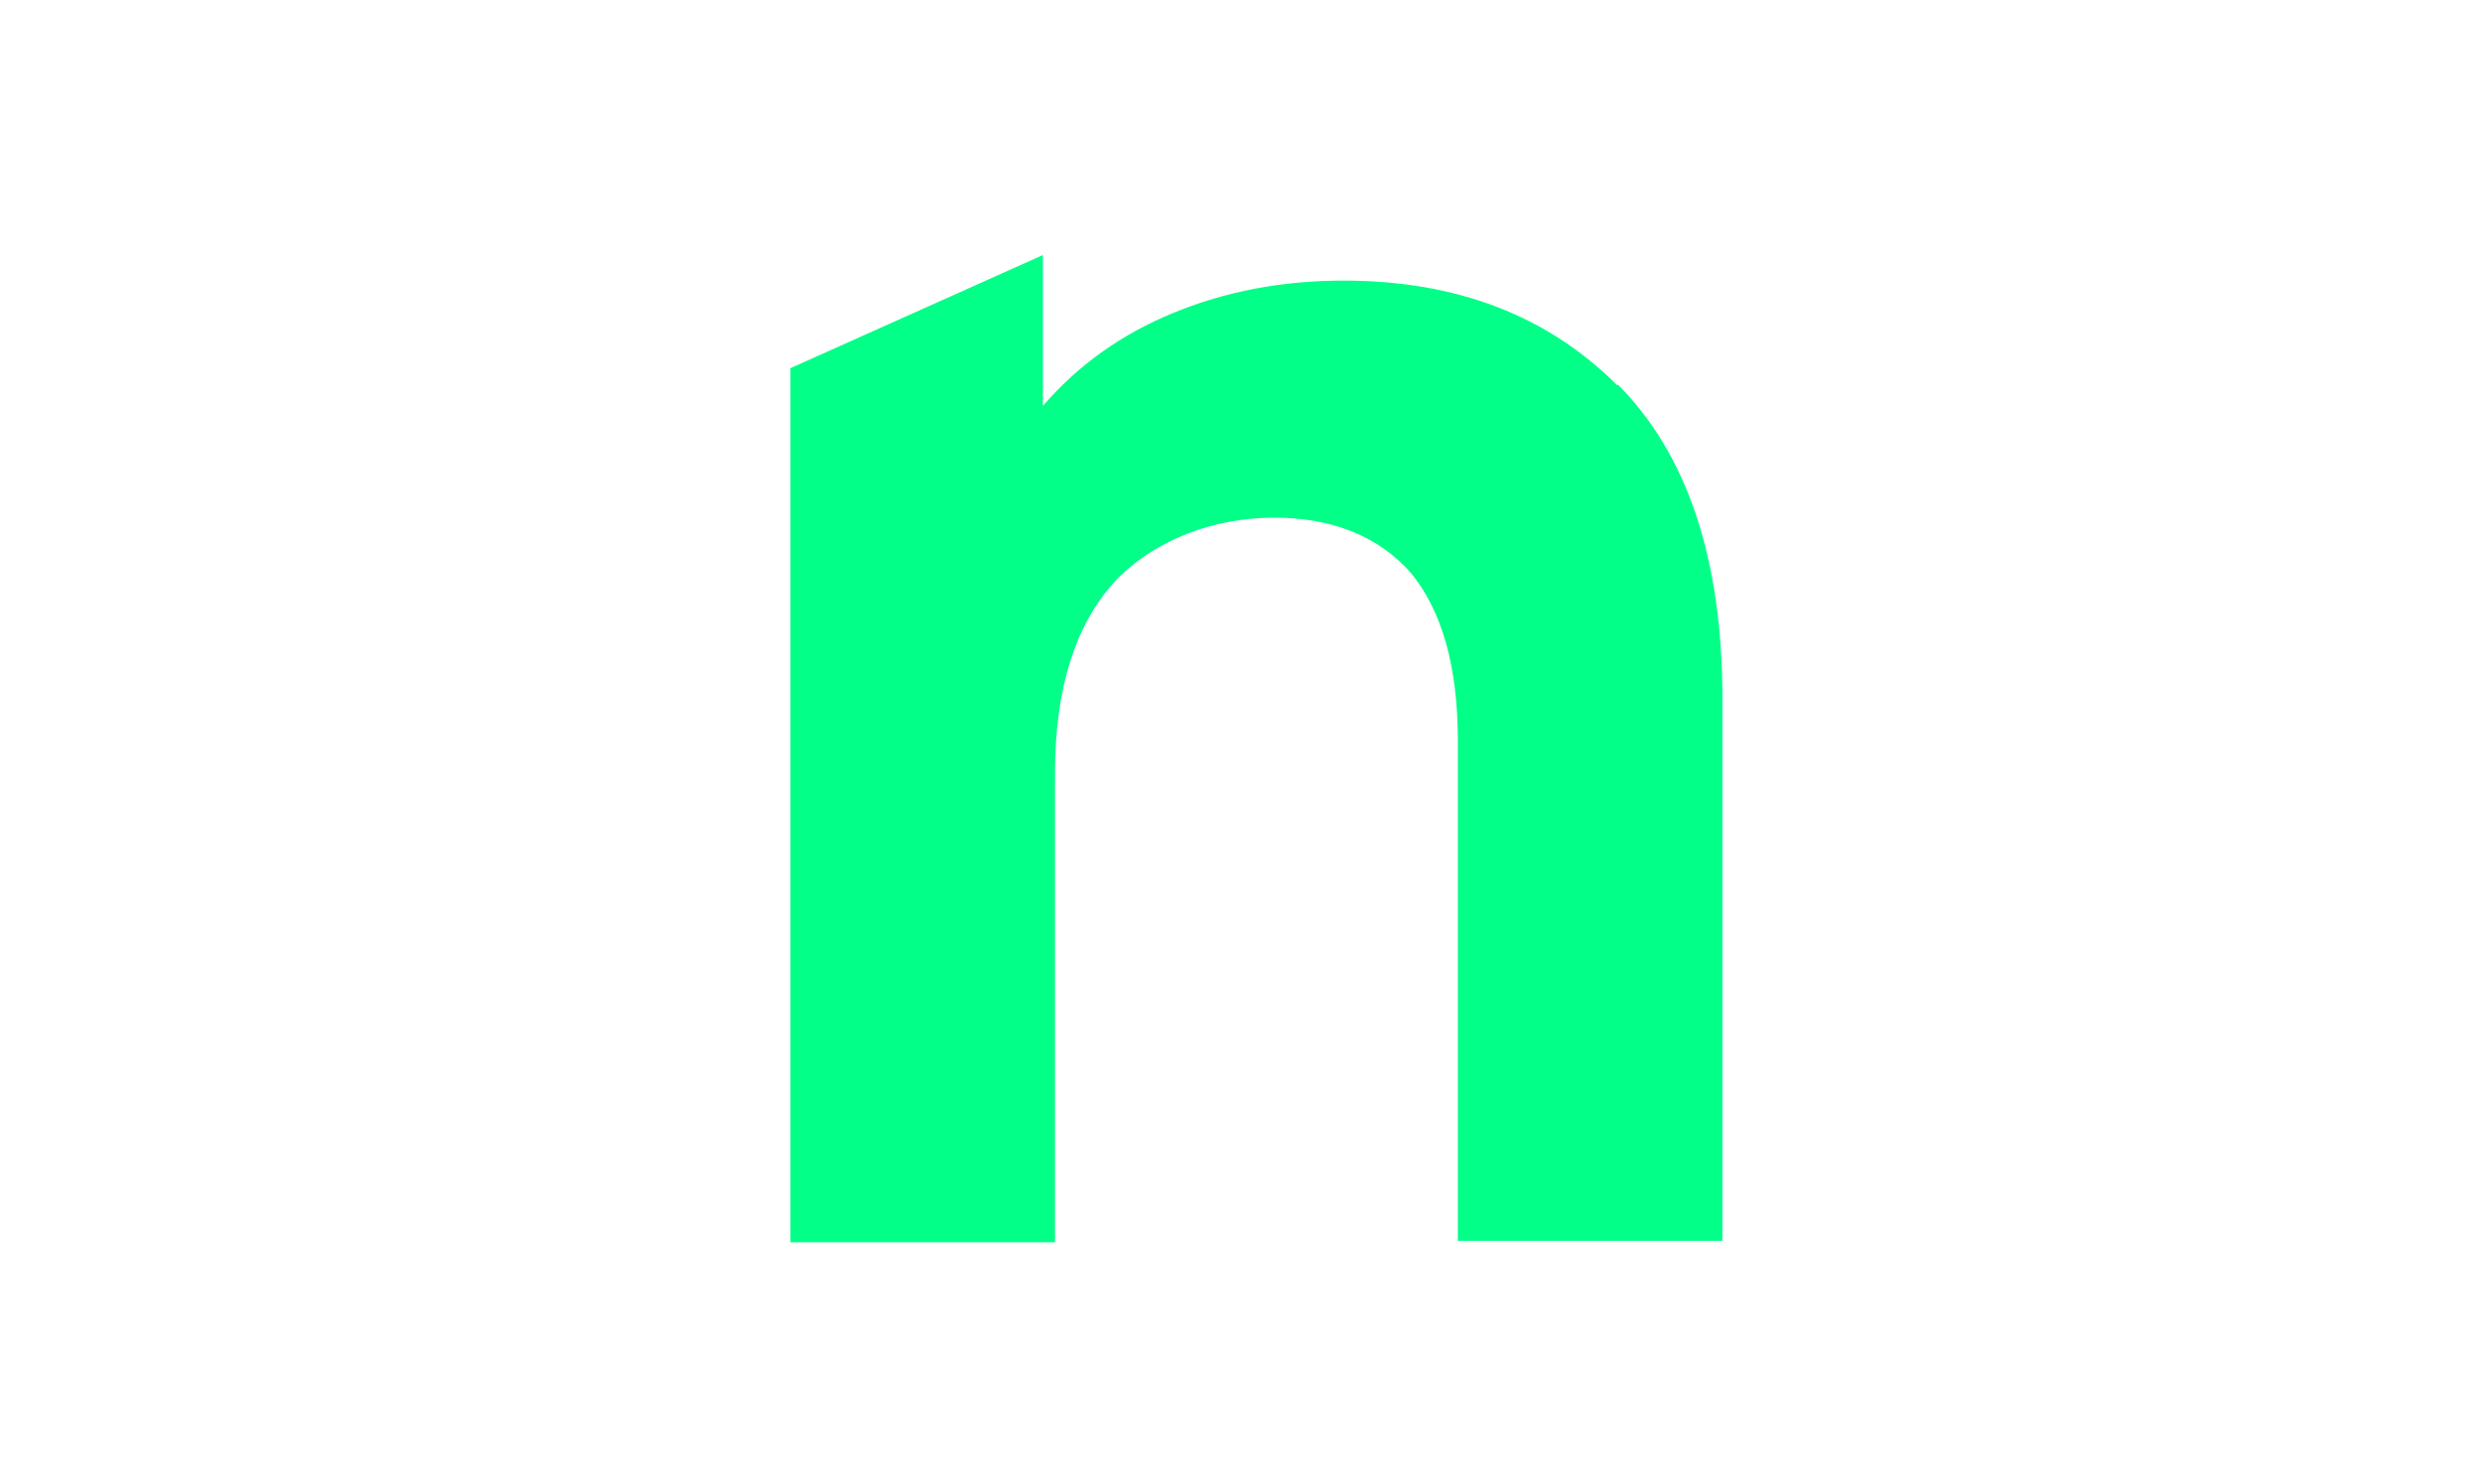 <?xml version="1.0" encoding="utf-8"?>
<svg xmlns="http://www.w3.org/2000/svg" width="107" height="64" viewBox="0 0 107 64" fill="none">
<path d="M69.737 16.571C72.748 19.59 74.253 24.12 74.253 30.101V53.504H62.849V31.959C62.849 28.707 62.154 26.326 60.822 24.701C59.433 23.133 57.465 22.32 54.918 22.32C52.37 22.32 49.765 23.249 48.029 25.107C46.35 26.965 45.481 29.695 45.481 33.353V53.562H34.077V15.874L44.961 10.996V17.5C46.466 15.758 48.318 14.422 50.576 13.493C52.834 12.564 55.265 12.099 57.928 12.099C62.791 12.099 66.727 13.609 69.737 16.629" fill="#02FF88"/>
</svg>